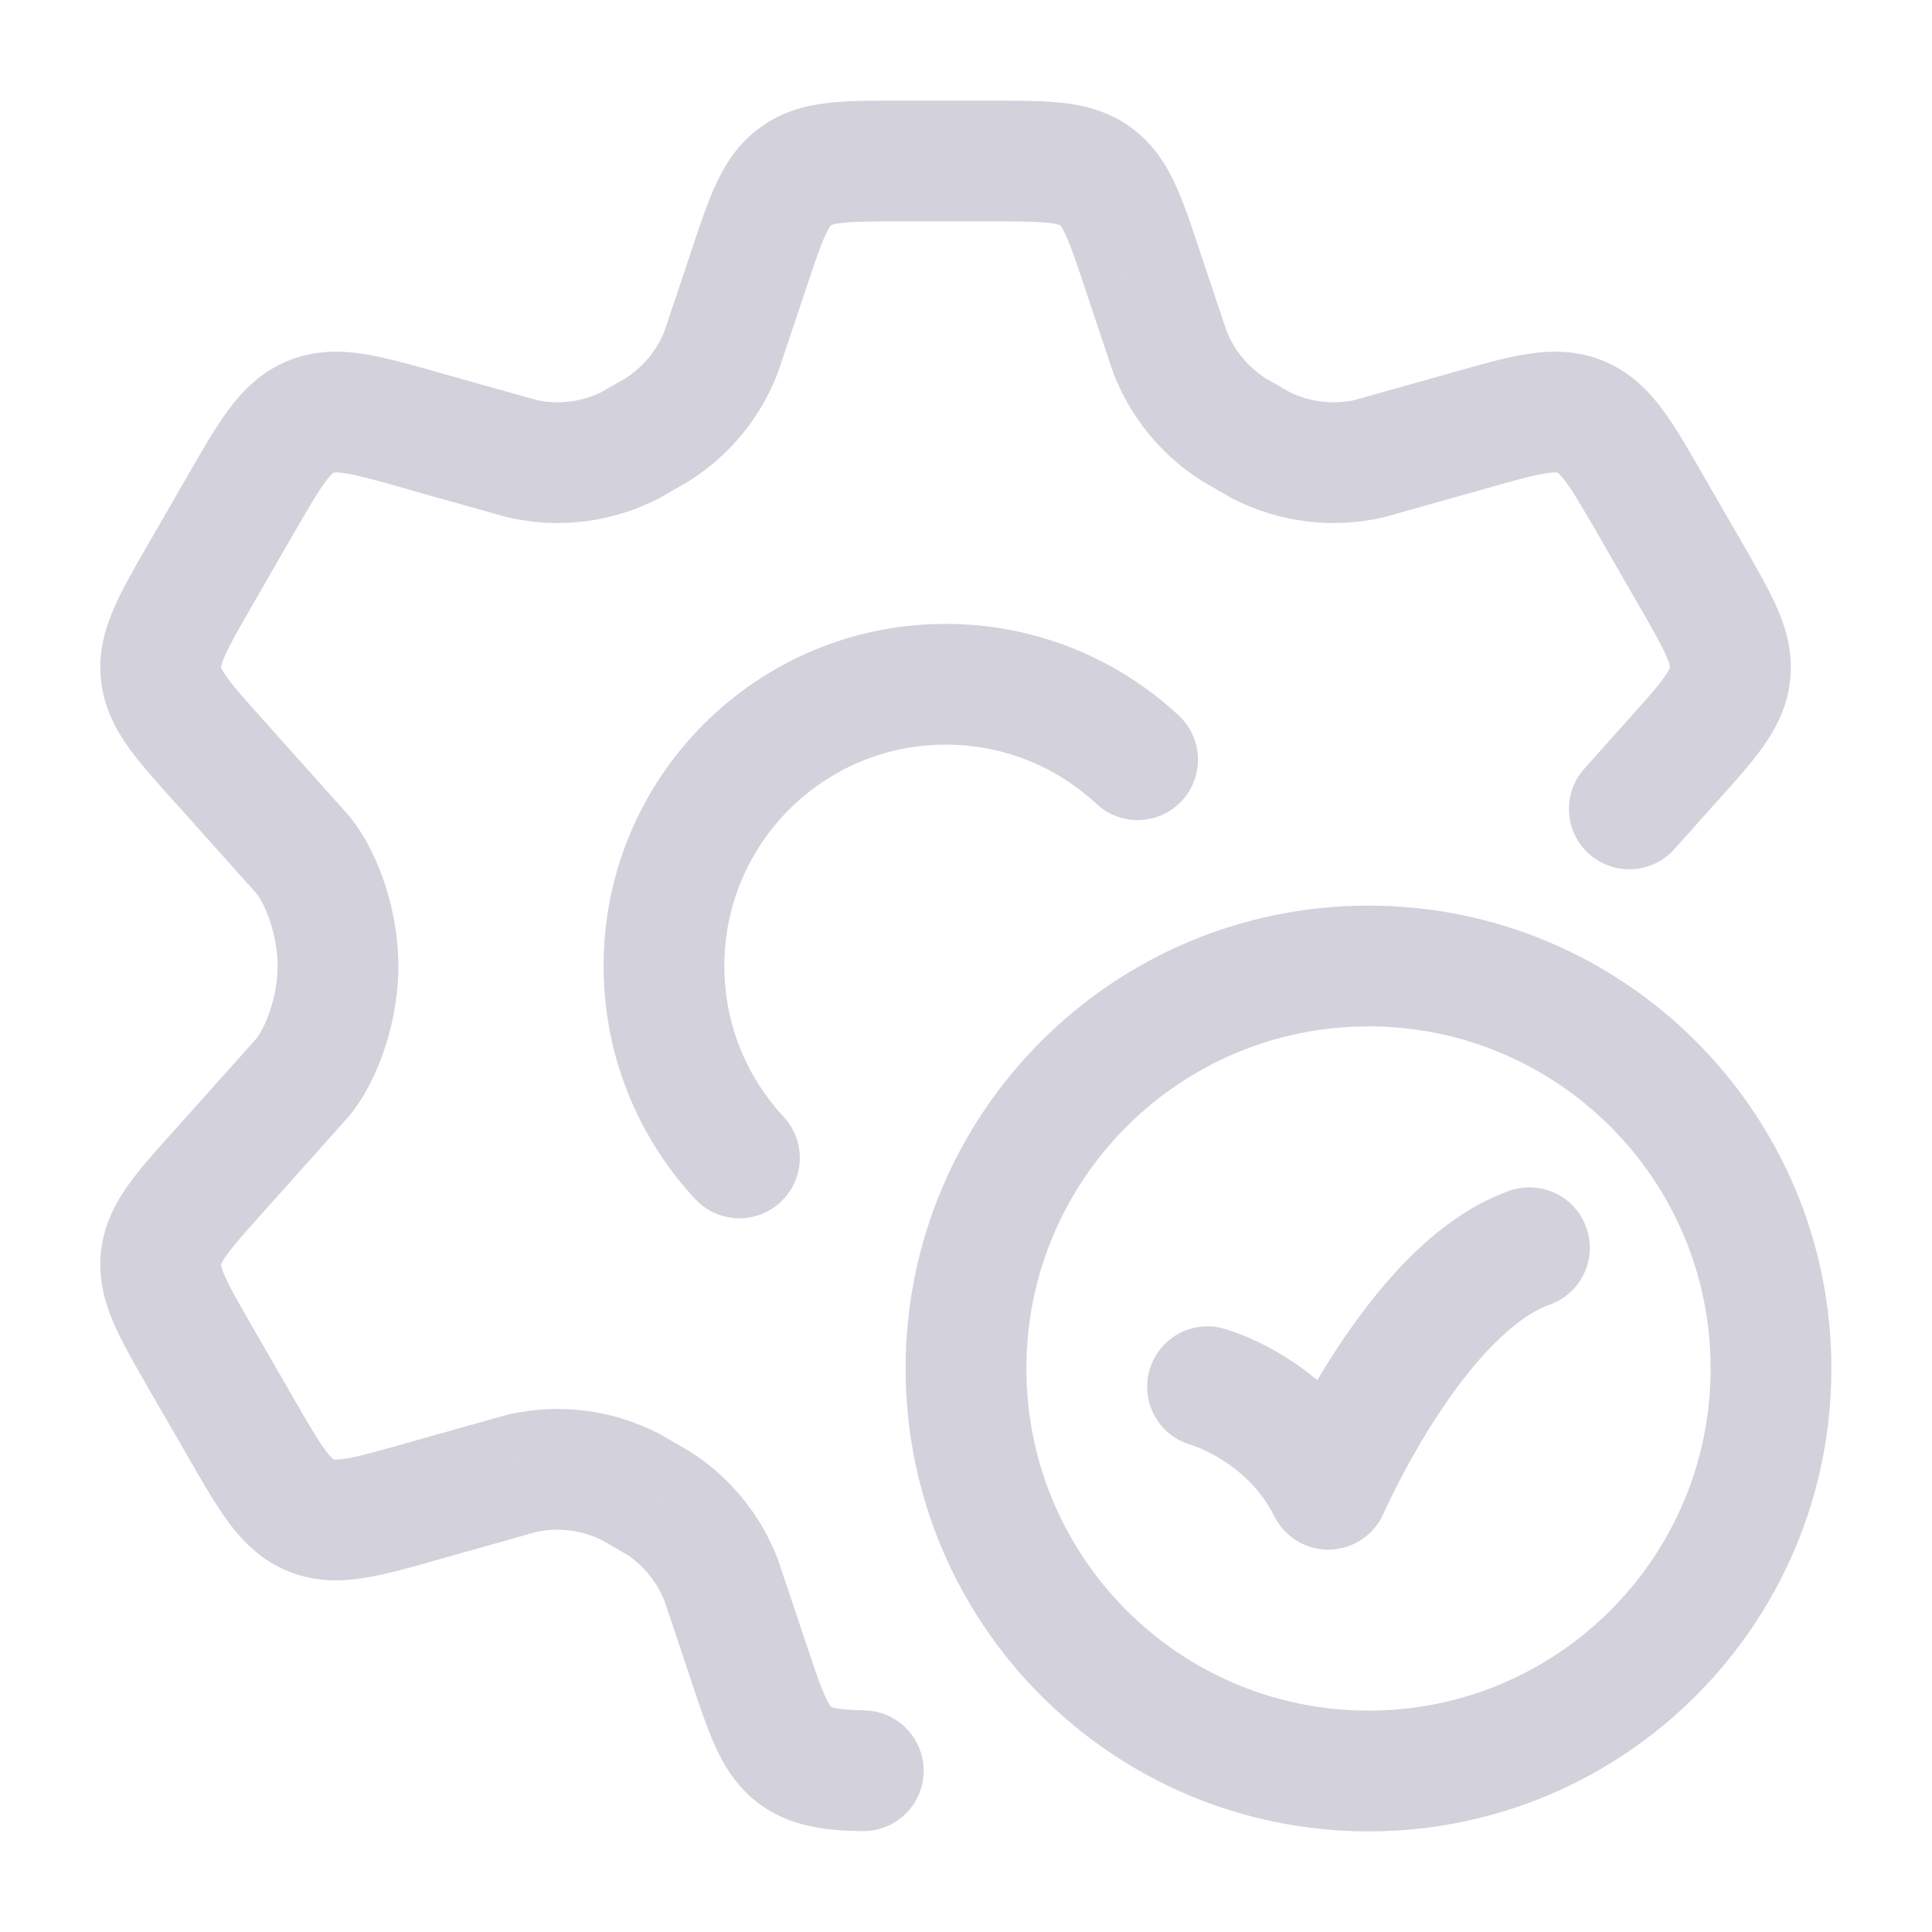<svg width="24" height="24" viewBox="0 0 24 24" fill="none" xmlns="http://www.w3.org/2000/svg">
<path d="M15.198 16.503C14.798 16.394 14.386 16.629 14.277 17.029C14.167 17.428 14.403 17.841 14.802 17.95L15.198 16.503ZM16.5 18.5L15.829 18.835C15.96 19.096 16.229 19.258 16.52 19.25C16.811 19.242 17.072 19.066 17.188 18.799L16.5 18.5ZM19.25 16.207C19.64 16.069 19.845 15.64 19.706 15.25C19.568 14.859 19.139 14.655 18.749 14.793L19.25 16.207ZM21.25 17C21.25 19.347 19.347 21.25 17 21.25V22.75C20.176 22.75 22.75 20.176 22.75 17H21.25ZM17 21.25C14.653 21.25 12.75 19.347 12.75 17H11.25C11.25 20.176 13.824 22.75 17 22.75V21.25ZM12.75 17C12.75 14.653 14.653 12.75 17 12.75V11.25C13.824 11.25 11.25 13.824 11.25 17H12.75ZM17 12.75C19.347 12.75 21.25 14.653 21.25 17H22.75C22.75 13.824 20.176 11.25 17 11.25V12.75ZM15 17.227C14.802 17.95 14.802 17.95 14.802 17.95C14.802 17.95 14.801 17.95 14.801 17.95C14.801 17.95 14.8 17.95 14.8 17.95C14.8 17.949 14.799 17.949 14.798 17.949C14.797 17.949 14.796 17.948 14.796 17.948C14.795 17.948 14.794 17.948 14.795 17.948C14.796 17.948 14.8 17.95 14.807 17.952C14.821 17.957 14.847 17.966 14.882 17.98C14.952 18.008 15.053 18.055 15.168 18.126C15.399 18.269 15.658 18.493 15.829 18.835L17.171 18.165C16.842 17.507 16.352 17.095 15.957 16.851C15.759 16.728 15.58 16.644 15.446 16.59C15.379 16.563 15.323 16.543 15.281 16.529C15.26 16.522 15.242 16.516 15.228 16.512C15.221 16.51 15.215 16.508 15.21 16.507C15.207 16.506 15.205 16.505 15.203 16.505C15.202 16.504 15.201 16.504 15.2 16.504C15.2 16.504 15.199 16.504 15.199 16.503C15.199 16.503 15.198 16.503 15.198 16.503C15.198 16.503 15.198 16.503 15 17.227ZM16.5 18.5C17.188 18.799 17.188 18.799 17.188 18.799C17.188 18.799 17.188 18.8 17.188 18.8C17.188 18.8 17.188 18.8 17.188 18.8C17.187 18.8 17.188 18.8 17.188 18.8C17.188 18.799 17.188 18.798 17.189 18.796C17.19 18.793 17.193 18.788 17.196 18.78C17.203 18.765 17.214 18.741 17.229 18.71C17.258 18.648 17.302 18.556 17.36 18.443C17.475 18.218 17.642 17.913 17.849 17.597C18.056 17.279 18.294 16.963 18.547 16.706C18.806 16.444 19.045 16.279 19.25 16.207L18.749 14.793C18.248 14.97 17.822 15.306 17.479 15.653C17.132 16.005 16.833 16.409 16.592 16.778C16.35 17.149 16.157 17.501 16.024 17.76C15.958 17.89 15.906 17.997 15.87 18.073C15.852 18.111 15.839 18.142 15.829 18.163C15.824 18.174 15.82 18.183 15.817 18.189C15.816 18.192 15.815 18.195 15.814 18.197C15.814 18.198 15.813 18.199 15.813 18.199C15.813 18.2 15.813 18.2 15.812 18.2C15.812 18.2 15.812 18.201 15.812 18.201C15.812 18.201 15.812 18.201 16.5 18.5Z" fill="#D3D1DC"/>
<path d="M20.508 6.277L21.157 5.903L20.508 6.277ZM21.001 7.134L20.351 7.508V7.508L21.001 7.134ZM17.015 5.696L17.183 6.427L17.201 6.423L17.218 6.418L17.015 5.696ZM15.656 5.527L15.281 6.177L15.297 6.186L15.313 6.194L15.656 5.527ZM21.492 8.368L22.238 8.446V8.446L21.492 8.368ZM20.755 9.472L20.198 8.971L20.196 8.972L20.755 9.472ZM18.235 5.353L18.438 6.075L18.44 6.074L18.235 5.353ZM14.531 4.365L13.82 4.603L13.825 4.618L13.831 4.634L14.531 4.365ZM15.319 5.333L14.915 5.964L14.929 5.974L14.944 5.982L15.319 5.333ZM14.197 3.368L13.486 3.604L13.486 3.606L14.197 3.368ZM2.985 6.277L2.335 5.903L2.335 5.903L2.985 6.277ZM2.491 7.134L3.141 7.508L3.141 7.508L2.491 7.134ZM2.491 16.866L3.141 16.492L2.491 16.866ZM2.985 17.723L2.335 18.097H2.335L2.985 17.723ZM3.768 13.375L4.327 13.875L4.342 13.858L4.356 13.84L3.768 13.375ZM6.478 18.303L6.309 17.573L6.291 17.577L6.274 17.582L6.478 18.303ZM7.836 18.473L8.211 17.823L8.195 17.814L8.179 17.806L7.836 18.473ZM3.862 18.824L4.145 18.129L4.145 18.129L3.862 18.824ZM5.257 18.647L5.054 17.925L5.053 17.926L5.257 18.647ZM2.737 14.528L3.295 15.029L3.296 15.028L2.737 14.528ZM6.478 5.696L6.274 6.418L6.292 6.423L6.309 6.427L6.478 5.696ZM7.836 5.527L8.179 6.194L8.195 6.186L8.211 6.177L7.836 5.527ZM3.768 10.625L4.356 10.16L4.342 10.142L4.327 10.125L3.768 10.625ZM2 8.368L1.254 8.446L1.254 8.446L2 8.368ZM2.737 9.472L3.296 8.972L3.295 8.971L2.737 9.472ZM5.257 5.353L5.053 6.074L5.054 6.075L5.257 5.353ZM8.961 4.365L9.661 4.634L9.667 4.618L9.672 4.603L8.961 4.365ZM8.173 5.333L8.548 5.982L8.563 5.974L8.577 5.964L8.173 5.333ZM9.295 3.368L10.006 3.606L10.007 3.604L9.295 3.368ZM8.961 19.635L9.672 19.397L9.667 19.381L9.661 19.366L8.961 19.635ZM8.173 18.667L8.578 18.036L8.563 18.026L8.548 18.018L8.173 18.667ZM9.295 20.633L10.007 20.396L10.006 20.394L9.295 20.633ZM9.886 21.811L9.447 22.419L9.447 22.419L9.886 21.811ZM19.681 9.549C19.405 9.857 19.431 10.332 19.74 10.608C20.049 10.884 20.523 10.857 20.799 10.549L19.681 9.549ZM10.707 22.747C11.121 22.756 11.465 22.428 11.474 22.014C11.483 21.6 11.155 21.256 10.741 21.247L10.707 22.747ZM13.621 9.986C13.924 10.269 14.399 10.252 14.681 9.948C14.963 9.645 14.946 9.171 14.643 8.888L13.621 9.986ZM8.636 14.895C8.919 15.198 9.393 15.215 9.696 14.933C10 14.651 10.017 14.176 9.734 13.873L8.636 14.895ZM19.858 6.651L20.351 7.508L21.651 6.759L21.157 5.903L19.858 6.651ZM16.846 4.966C16.56 5.031 16.26 4.994 15.999 4.86L15.313 6.194C15.89 6.49 16.552 6.573 17.183 6.427L16.846 4.966ZM20.351 7.508C20.535 7.827 20.64 8.011 20.702 8.155C20.73 8.22 20.74 8.256 20.744 8.274C20.746 8.283 20.746 8.287 20.746 8.288C20.746 8.289 20.746 8.289 20.746 8.289L22.238 8.446C22.273 8.109 22.191 7.818 22.079 7.559C21.974 7.318 21.817 7.048 21.651 6.759L20.351 7.508ZM21.313 9.974C21.536 9.726 21.746 9.494 21.898 9.281C22.061 9.051 22.203 8.783 22.238 8.446L20.746 8.289C20.746 8.29 20.746 8.29 20.746 8.291C20.746 8.292 20.744 8.296 20.741 8.303C20.734 8.32 20.716 8.354 20.675 8.411C20.585 8.539 20.444 8.697 20.198 8.971L21.313 9.974ZM21.157 5.903C20.98 5.594 20.815 5.305 20.649 5.083C20.471 4.845 20.245 4.616 19.913 4.481L19.347 5.871C19.348 5.871 19.348 5.871 19.348 5.871C19.349 5.871 19.352 5.874 19.359 5.879C19.373 5.892 19.402 5.92 19.447 5.981C19.547 6.115 19.662 6.312 19.858 6.651L21.157 5.903ZM18.44 6.074C18.816 5.967 19.036 5.906 19.2 5.88C19.275 5.868 19.315 5.868 19.334 5.869C19.342 5.87 19.346 5.87 19.347 5.871C19.347 5.871 19.347 5.871 19.347 5.871L19.913 4.481C19.58 4.346 19.259 4.352 18.965 4.399C18.691 4.442 18.372 4.534 18.03 4.631L18.44 6.074ZM13.831 4.634C14.041 5.181 14.421 5.648 14.915 5.964L15.724 4.701C15.5 4.557 15.327 4.346 15.231 4.096L13.831 4.634ZM12.303 2.75C12.668 2.75 12.878 2.751 13.032 2.769C13.101 2.777 13.137 2.786 13.154 2.792C13.162 2.794 13.166 2.796 13.166 2.796C13.167 2.797 13.167 2.797 13.167 2.797L14.046 1.581C13.773 1.384 13.48 1.31 13.203 1.278C12.944 1.249 12.633 1.25 12.303 1.25V2.75ZM14.909 3.131C14.805 2.817 14.707 2.522 14.598 2.286C14.48 2.032 14.318 1.778 14.046 1.581L13.167 2.797C13.168 2.797 13.168 2.797 13.168 2.797C13.169 2.798 13.171 2.801 13.177 2.808C13.187 2.822 13.208 2.854 13.237 2.917C13.303 3.058 13.37 3.258 13.486 3.604L14.909 3.131ZM13.486 3.606L13.82 4.603L15.242 4.127L14.908 3.129L13.486 3.606ZM16.031 4.877L15.694 4.683L14.944 5.982L15.281 6.177L16.031 4.877ZM17.218 6.418L18.438 6.075L18.032 4.631L16.811 4.974L17.218 6.418ZM2.335 5.903L1.841 6.759L3.141 7.508L3.635 6.651L2.335 5.903ZM1.841 17.241L2.335 18.097L3.635 17.349L3.141 16.492L1.841 17.241ZM4.356 13.84C4.731 13.366 4.949 12.637 4.949 12H3.449C3.449 12.363 3.309 12.746 3.179 12.91L4.356 13.84ZM6.646 19.034C6.932 18.968 7.232 19.006 7.493 19.14L8.179 17.806C7.603 17.51 6.94 17.427 6.309 17.573L6.646 19.034ZM2.335 18.097C2.512 18.405 2.678 18.694 2.843 18.917C3.021 19.155 3.248 19.384 3.58 19.519L4.145 18.129C4.144 18.129 4.145 18.129 4.144 18.129C4.144 18.128 4.14 18.126 4.134 18.12C4.119 18.108 4.091 18.08 4.045 18.019C3.945 17.885 3.83 17.688 3.635 17.349L2.335 18.097ZM5.053 17.926C4.676 18.033 4.457 18.093 4.292 18.12C4.217 18.131 4.178 18.132 4.159 18.131C4.15 18.13 4.146 18.129 4.145 18.129C4.145 18.129 4.145 18.129 4.145 18.129L3.58 19.519C3.912 19.654 4.233 19.648 4.527 19.601C4.801 19.558 5.121 19.466 5.462 19.369L5.053 17.926ZM3.141 16.492C2.957 16.173 2.852 15.989 2.79 15.845C2.762 15.78 2.752 15.743 2.748 15.725C2.746 15.717 2.746 15.713 2.746 15.712C2.746 15.711 2.746 15.711 2.746 15.711L1.254 15.554C1.219 15.89 1.302 16.182 1.414 16.441C1.518 16.681 1.675 16.952 1.841 17.241L3.141 16.492ZM2.179 14.026C1.957 14.274 1.746 14.506 1.594 14.719C1.431 14.949 1.29 15.217 1.254 15.554L2.746 15.711C2.746 15.71 2.746 15.71 2.746 15.709C2.747 15.708 2.748 15.704 2.751 15.697C2.759 15.68 2.776 15.646 2.817 15.589C2.908 15.461 3.049 15.303 3.295 15.029L2.179 14.026ZM6.309 6.427C6.94 6.573 7.603 6.49 8.179 6.194L7.493 4.86C7.232 4.994 6.932 5.031 6.646 4.966L6.309 6.427ZM3.179 11.09C3.309 11.254 3.449 11.637 3.449 12H4.949C4.949 11.363 4.731 10.634 4.356 10.16L3.179 11.09ZM1.841 6.759C1.675 7.048 1.518 7.318 1.414 7.559C1.302 7.818 1.219 8.109 1.254 8.446L2.746 8.289C2.746 8.289 2.746 8.289 2.746 8.288C2.746 8.287 2.746 8.283 2.748 8.274C2.752 8.256 2.762 8.22 2.79 8.155C2.852 8.011 2.957 7.827 3.141 7.508L1.841 6.759ZM3.295 8.971C3.049 8.697 2.908 8.539 2.817 8.411C2.776 8.354 2.759 8.32 2.751 8.303C2.748 8.296 2.747 8.292 2.746 8.291C2.746 8.29 2.746 8.29 2.746 8.289L1.254 8.446C1.29 8.783 1.431 9.051 1.594 9.281C1.746 9.494 1.957 9.726 2.179 9.974L3.295 8.971ZM3.635 6.651C3.83 6.312 3.945 6.115 4.045 5.981C4.091 5.92 4.119 5.892 4.134 5.879C4.14 5.874 4.144 5.871 4.144 5.871C4.145 5.871 4.144 5.871 4.145 5.871L3.58 4.481C3.248 4.616 3.021 4.845 2.844 5.083C2.678 5.305 2.512 5.594 2.335 5.903L3.635 6.651ZM5.462 4.631C5.12 4.534 4.801 4.442 4.527 4.399C4.233 4.352 3.912 4.346 3.58 4.481L4.145 5.871C4.145 5.871 4.145 5.871 4.145 5.871C4.146 5.87 4.15 5.87 4.159 5.869C4.178 5.868 4.217 5.868 4.292 5.88C4.457 5.906 4.676 5.967 5.053 6.074L5.462 4.631ZM8.261 4.096C8.165 4.346 7.993 4.557 7.768 4.701L8.577 5.964C9.072 5.648 9.451 5.181 9.661 4.634L8.261 4.096ZM11.189 1.25C10.859 1.25 10.548 1.249 10.29 1.278C10.012 1.31 9.719 1.384 9.447 1.581L10.325 2.797C10.325 2.797 10.325 2.797 10.326 2.796C10.326 2.796 10.33 2.794 10.338 2.792C10.355 2.786 10.391 2.777 10.46 2.769C10.614 2.751 10.824 2.75 11.189 2.75V1.25ZM10.007 3.604C10.122 3.258 10.19 3.058 10.255 2.917C10.284 2.854 10.305 2.822 10.316 2.808C10.321 2.801 10.323 2.798 10.324 2.797C10.325 2.797 10.325 2.797 10.325 2.797L9.447 1.581C9.174 1.778 9.012 2.032 8.895 2.286C8.785 2.522 8.688 2.817 8.583 3.131L10.007 3.604ZM9.661 19.366C9.451 18.819 9.072 18.352 8.578 18.036L7.769 19.299C7.993 19.442 8.165 19.654 8.261 19.904L9.661 19.366ZM8.583 20.869C8.688 21.183 8.785 21.478 8.895 21.714C9.012 21.968 9.174 22.222 9.447 22.419L10.325 21.203C10.325 21.203 10.325 21.203 10.324 21.203C10.323 21.202 10.321 21.199 10.316 21.192C10.305 21.178 10.284 21.146 10.255 21.083C10.19 20.942 10.122 20.742 10.007 20.396L8.583 20.869ZM8.584 3.129L8.25 4.127L9.672 4.603L10.006 3.606L8.584 3.129ZM8.211 6.177L8.548 5.982L7.798 4.683L7.461 4.877L8.211 6.177ZM6.681 4.974L5.461 4.631L5.054 6.075L6.274 6.418L6.681 4.974ZM2.178 9.972L3.209 11.125L4.327 10.125L3.296 8.972L2.178 9.972ZM3.209 12.875L2.178 14.028L3.296 15.028L4.327 13.875L3.209 12.875ZM6.274 17.582L5.054 17.925L5.461 19.369L6.681 19.025L6.274 17.582ZM8.548 18.018L8.211 17.823L7.461 19.123L7.798 19.317L8.548 18.018ZM8.25 19.873L8.584 20.871L10.006 20.394L9.672 19.397L8.25 19.873ZM11.189 2.75H12.303V1.25H11.189V2.75ZM20.196 8.972L19.681 9.549L20.799 10.549L21.314 9.972L20.196 8.972ZM10.741 21.247C10.552 21.243 10.446 21.233 10.379 21.219C10.349 21.213 10.334 21.207 10.329 21.205C10.326 21.204 10.325 21.203 10.325 21.203C10.325 21.203 10.325 21.203 10.325 21.203L9.447 22.419C9.848 22.709 10.308 22.738 10.707 22.747L10.741 21.247ZM8.998 12C8.998 10.481 10.229 9.25 11.748 9.25V7.75C9.401 7.75 7.498 9.653 7.498 12H8.998ZM11.748 9.25C12.472 9.25 13.129 9.529 13.621 9.986L14.643 8.888C13.885 8.183 12.866 7.75 11.748 7.75V9.25ZM9.734 13.873C9.277 13.381 8.998 12.724 8.998 12H7.498C7.498 13.118 7.931 14.137 8.636 14.895L9.734 13.873Z" fill="#D3D1DC"/>
</svg>

